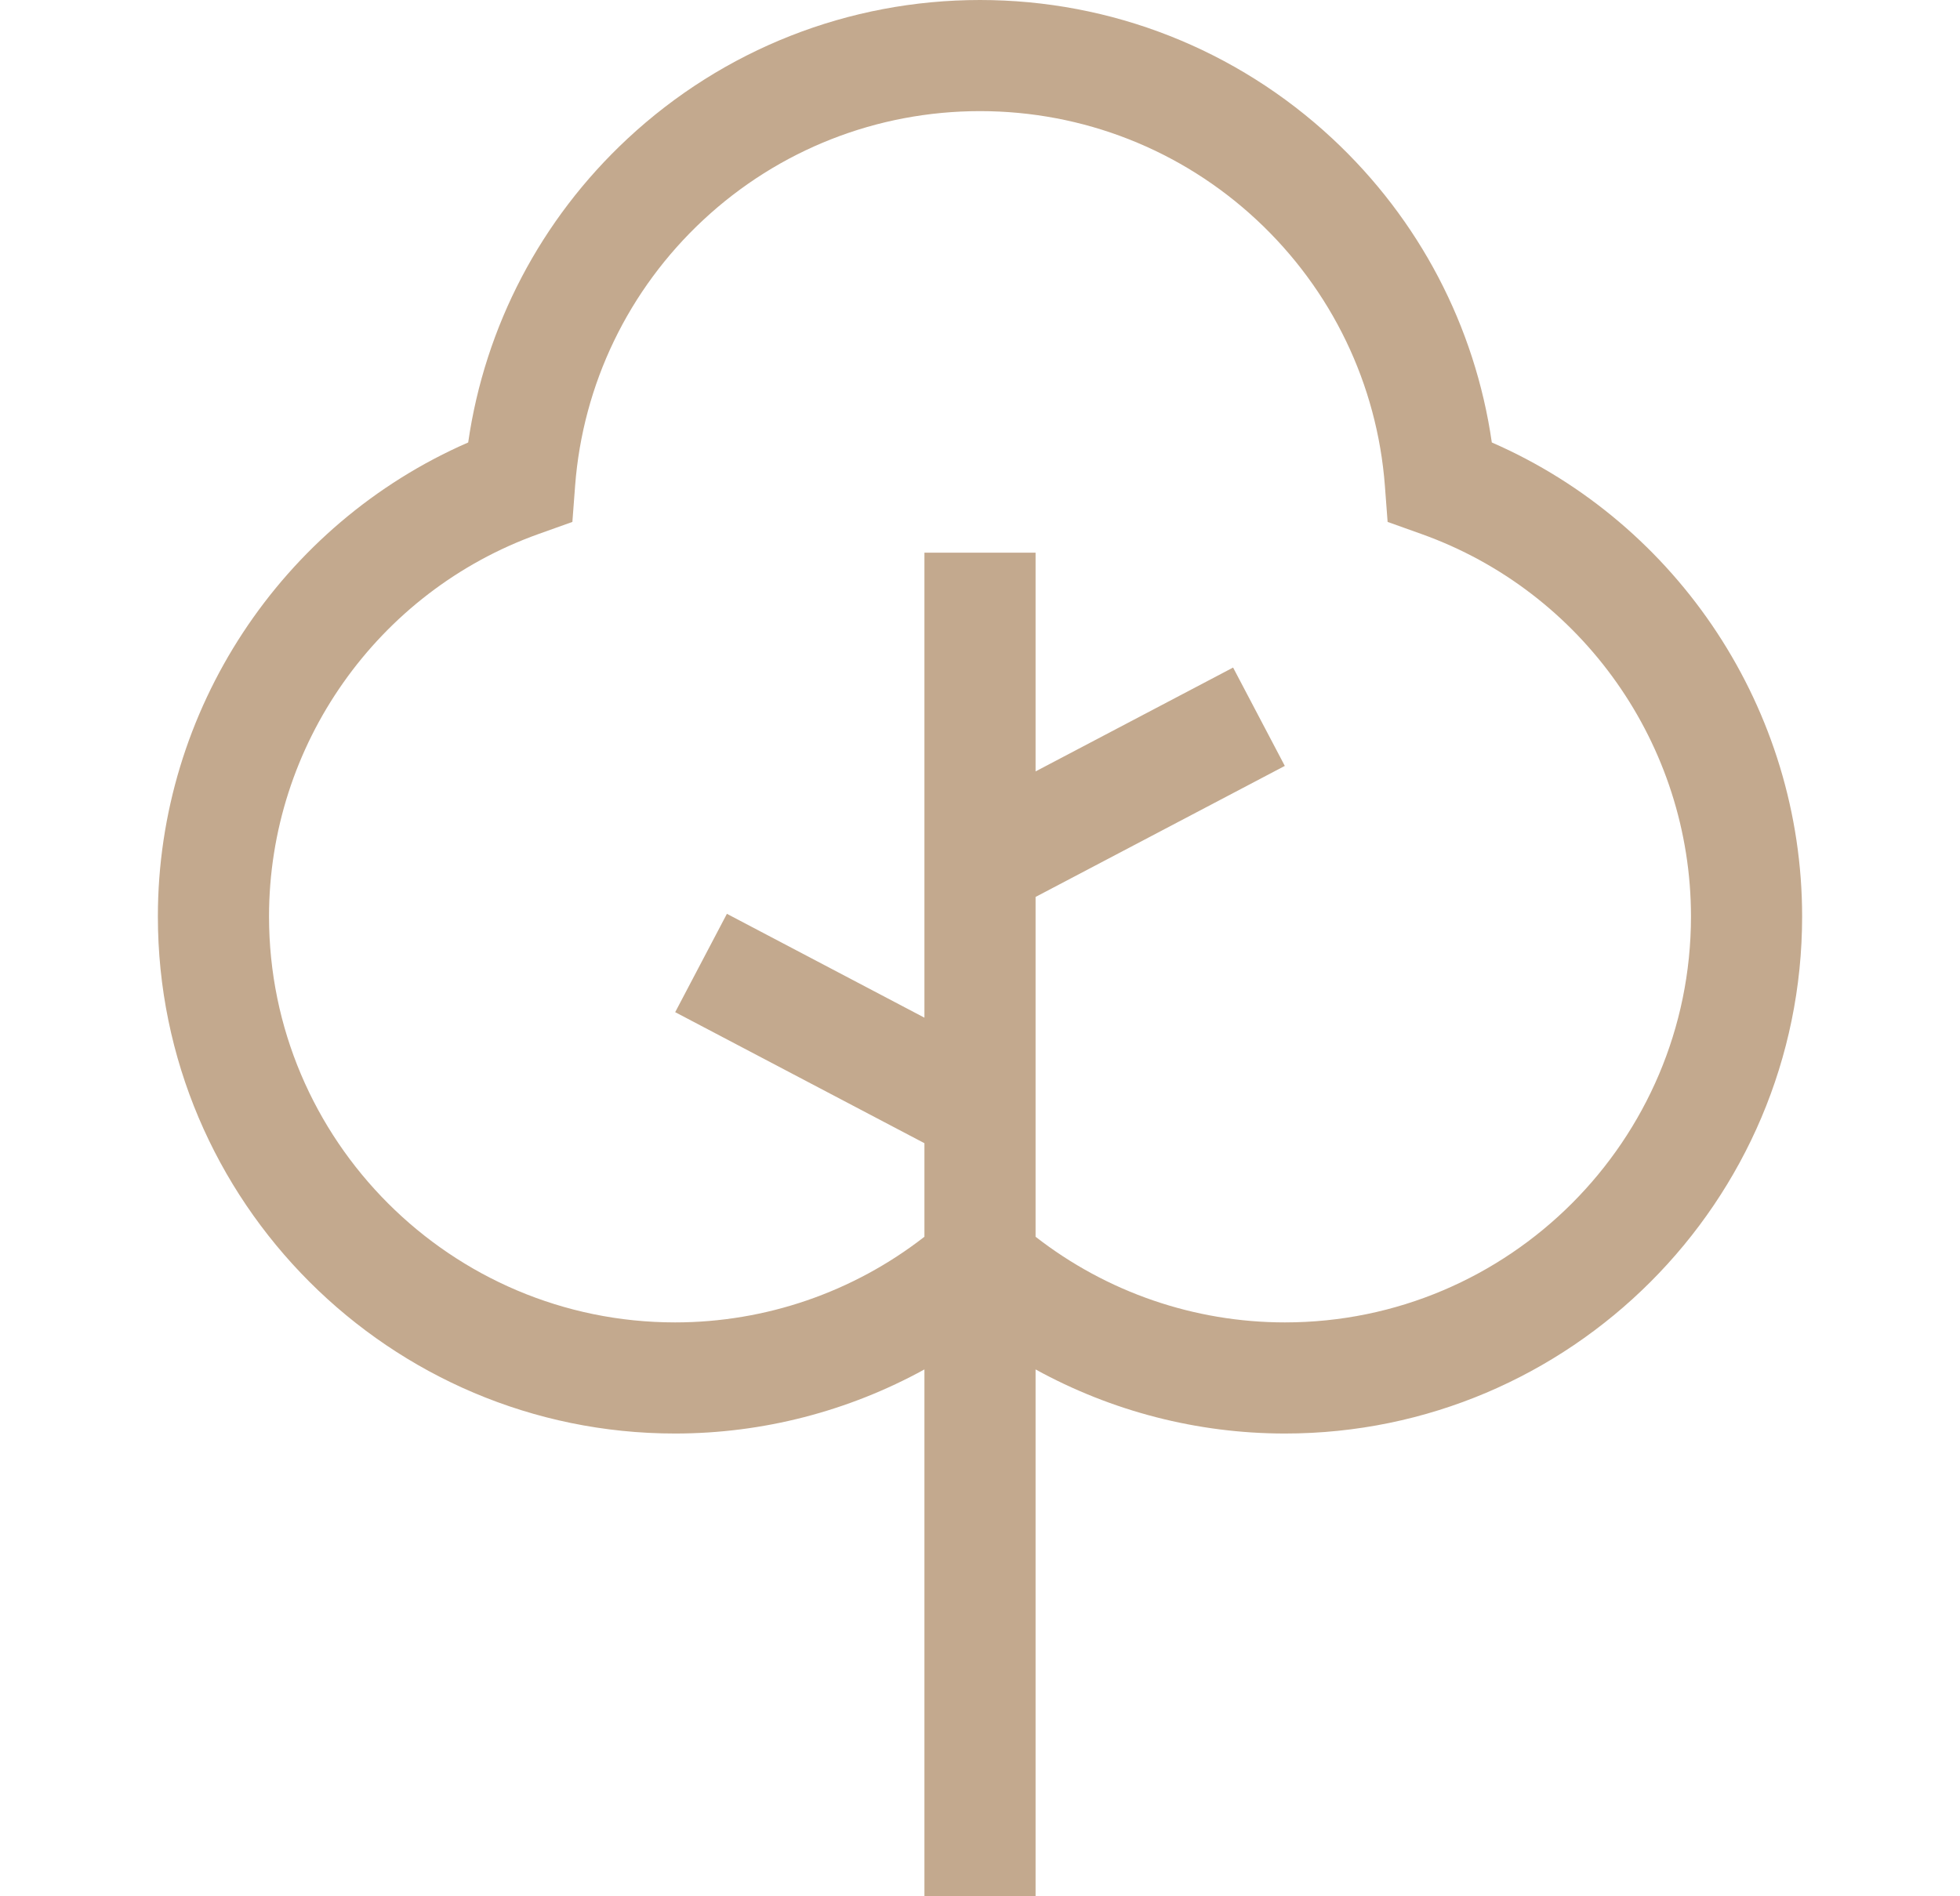 <svg xmlns="http://www.w3.org/2000/svg" fill="none" viewBox="0 0 31 30" height="30" width="31">
<path fill="#C3A98E" d="M23.595 7C23.33 5.162 22.447 3.472 21.074 2.193C19.555 0.779 17.576 0 15.5 0C13.424 0 11.445 0.779 9.926 2.193C8.553 3.472 7.67 5.162 7.405 7C4.447 8.291 2.497 11.237 2.497 14.499C2.497 19.009 6.166 22.679 10.677 22.679C12.067 22.679 13.421 22.325 14.621 21.665V30H16.379V21.665C17.578 22.325 18.933 22.679 20.323 22.679C24.834 22.679 28.503 19.009 28.503 14.499C28.503 11.237 26.553 8.291 23.595 7ZM20.323 20.921C18.889 20.921 17.503 20.442 16.379 19.566V14.19L20.321 12.117L19.503 10.561L16.379 12.204V8.744H14.621V16.1L11.497 14.457L10.679 16.013L14.621 18.086V19.566C13.497 20.442 12.111 20.921 10.677 20.921C7.135 20.921 4.255 18.04 4.255 14.499C4.255 11.791 5.967 9.36 8.516 8.449L9.053 8.257L9.096 7.688C9.218 6.078 9.938 4.584 11.124 3.479C12.316 2.369 13.87 1.758 15.5 1.758C17.13 1.758 18.684 2.369 19.876 3.479C21.062 4.584 21.782 6.078 21.904 7.688L21.947 8.257L22.484 8.449C25.033 9.36 26.745 11.791 26.745 14.499C26.745 18.04 23.865 20.921 20.323 20.921Z"></path>
</svg>
